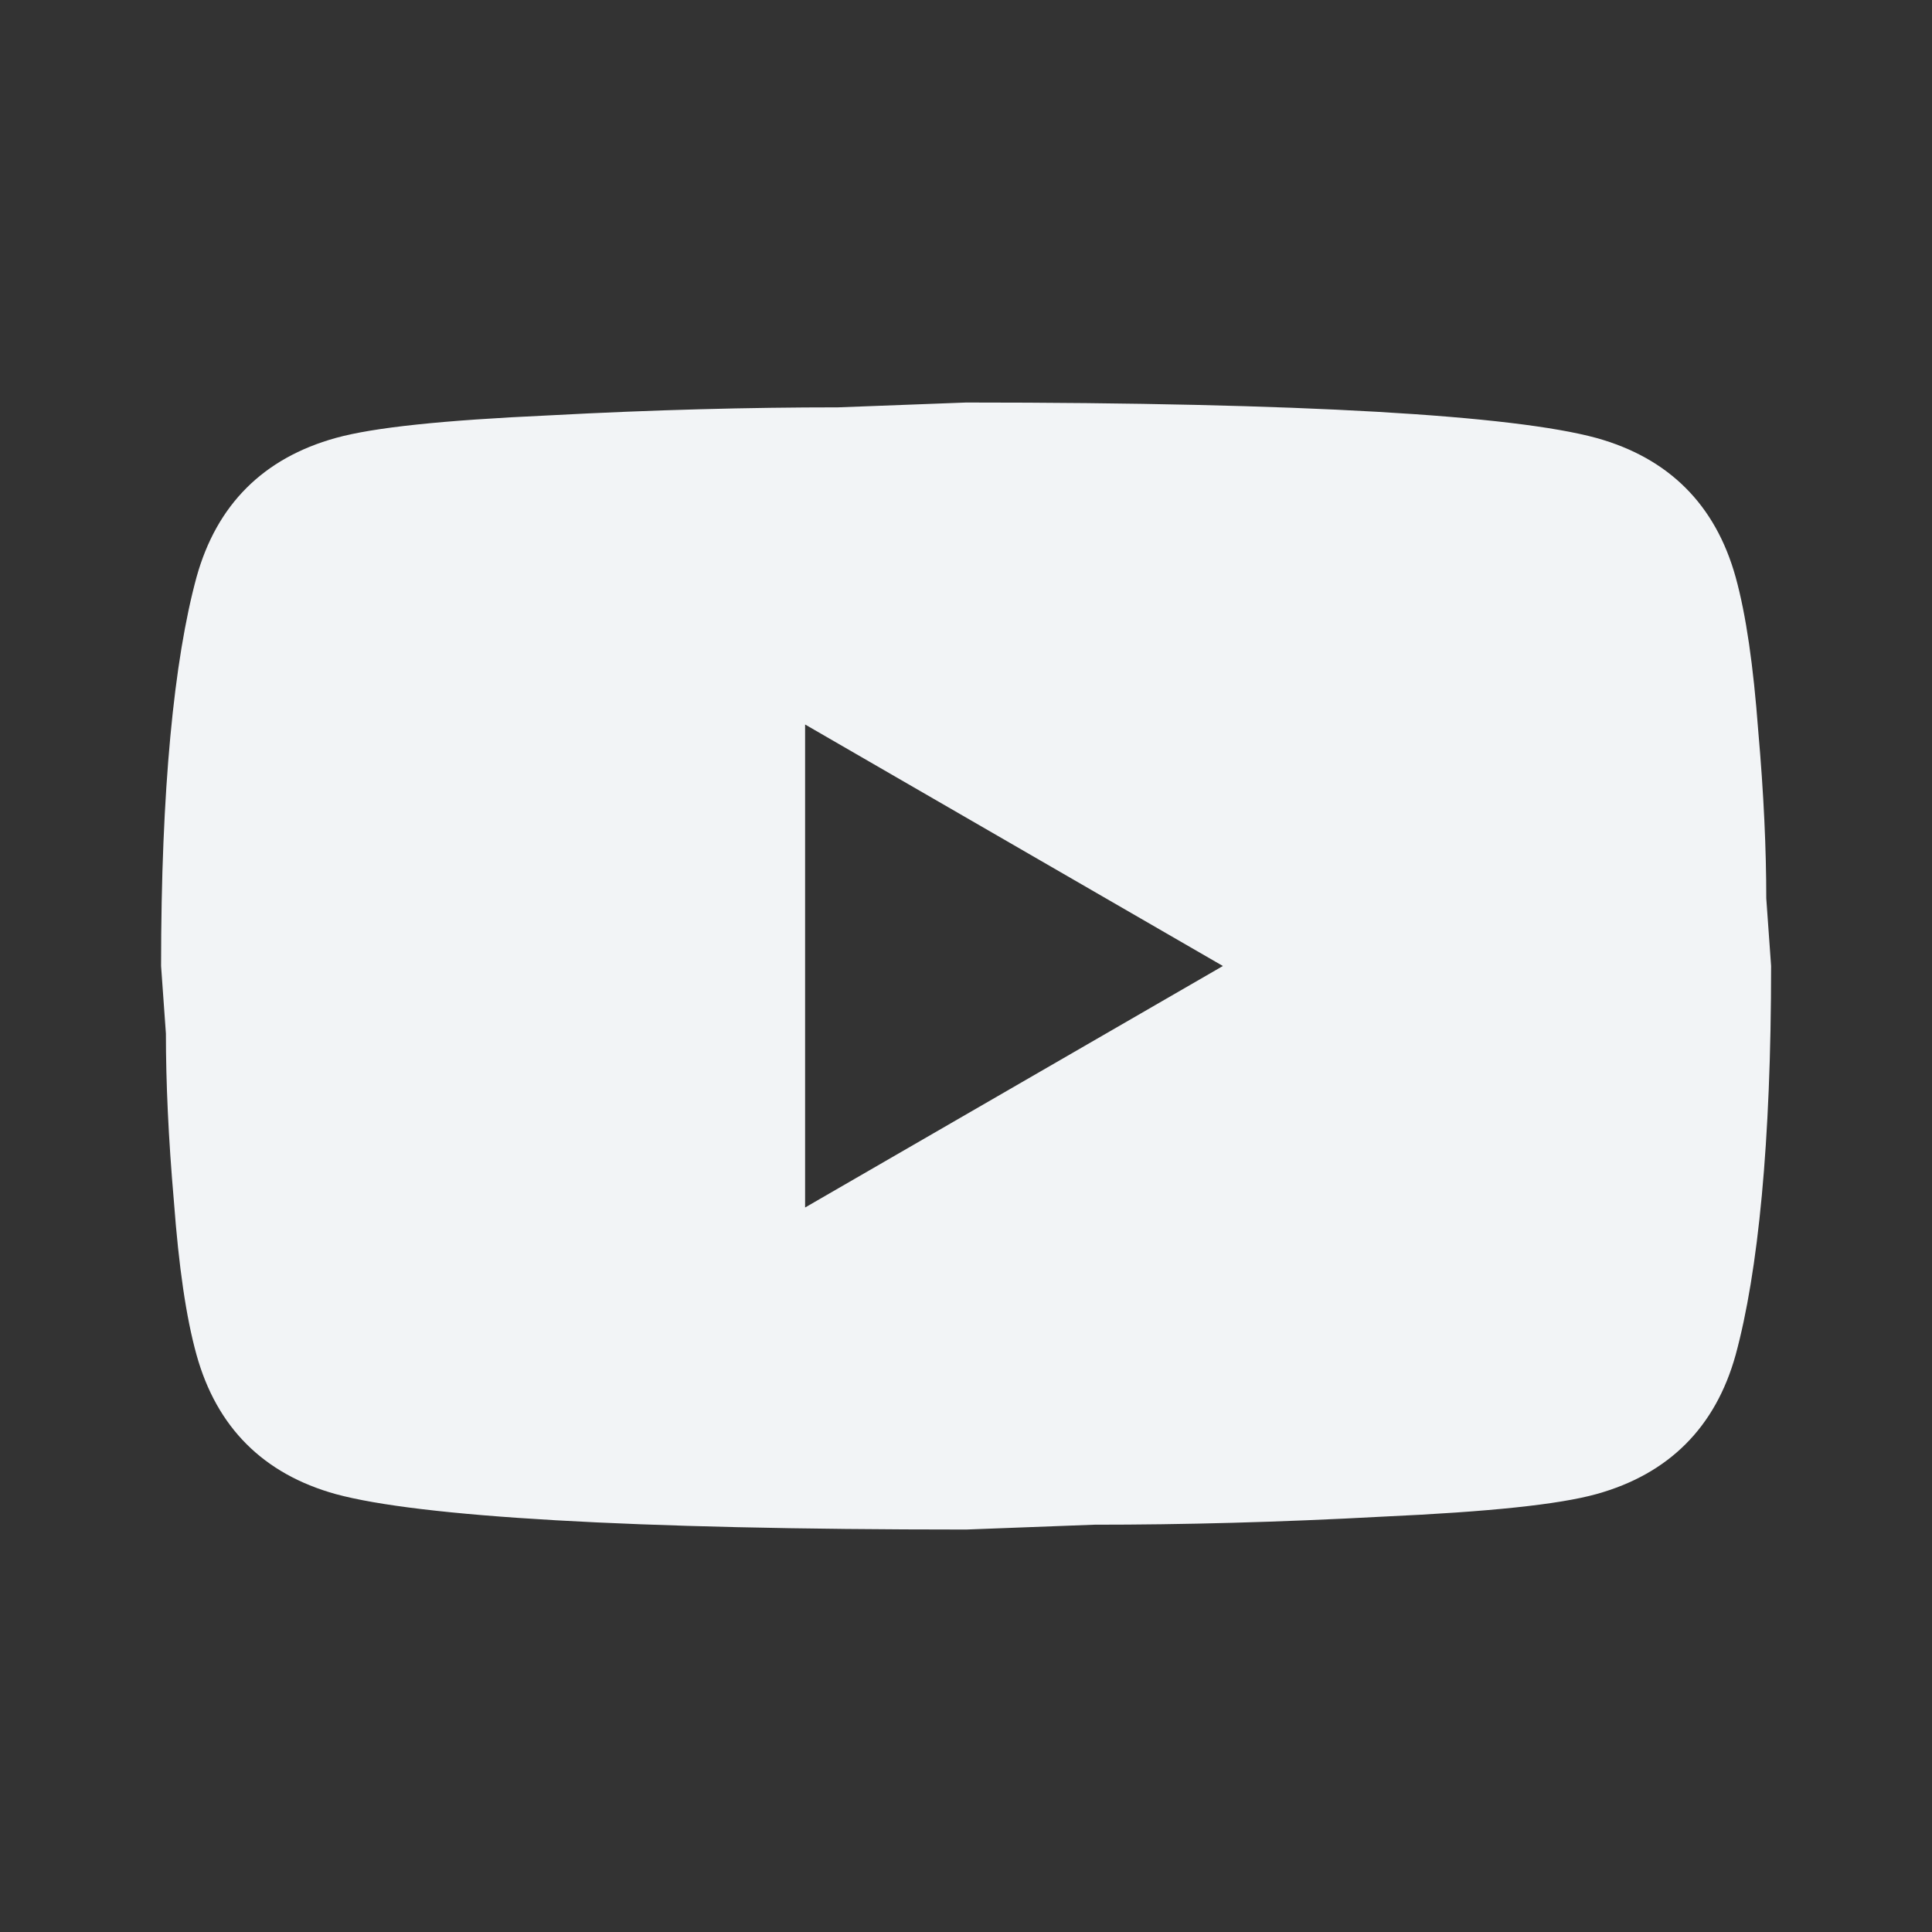 <svg width="32" height="32" viewBox="0 0 32 32" fill="none" xmlns="http://www.w3.org/2000/svg">
<rect x="0" y="0" width="32" height="32" fill="#333333" stroke="none"/>
<path d="M13.335 20L20.255 16L13.335 12V20ZM28.748 9.56C28.921 10.187 29.041 11.027 29.121 12.094C29.215 13.16 29.255 14.08 29.255 14.88L29.335 16C29.335 18.92 29.121 21.067 28.748 22.44C28.415 23.64 27.641 24.414 26.441 24.747C25.815 24.92 24.668 25.04 22.908 25.12C21.175 25.214 19.588 25.254 18.121 25.254L16.001 25.334C10.415 25.334 6.935 25.12 5.561 24.747C4.361 24.414 3.588 23.64 3.255 22.44C3.081 21.814 2.961 20.974 2.881 19.907C2.788 18.84 2.748 17.92 2.748 17.12L2.668 16C2.668 13.08 2.881 10.934 3.255 9.56C3.588 8.36 4.361 7.587 5.561 7.254C6.188 7.08 7.335 6.96 9.095 6.88C10.828 6.787 12.415 6.747 13.881 6.747L16.001 6.667C21.588 6.667 25.068 6.88 26.441 7.254C27.641 7.587 28.415 8.36 28.748 9.56Z" fill="#F2F4F6"/>
</svg>
